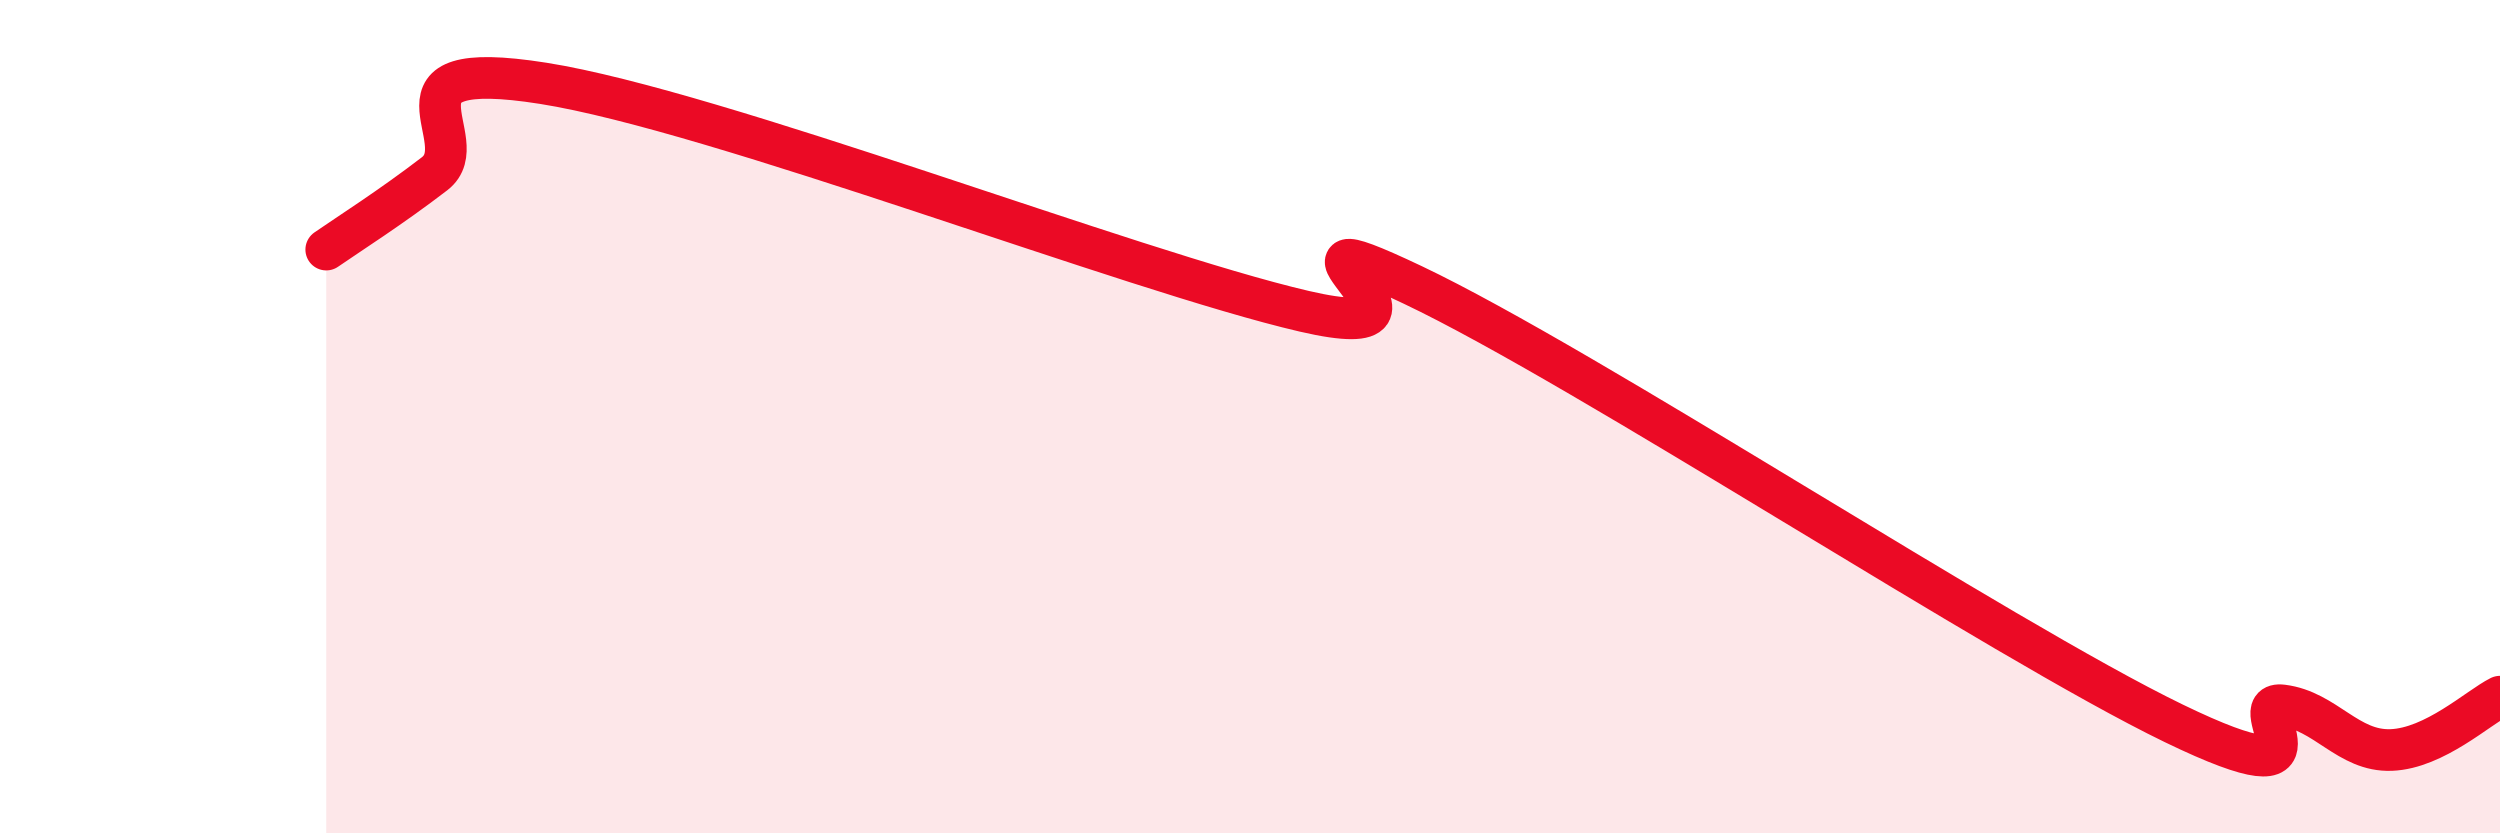 
    <svg width="60" height="20" viewBox="0 0 60 20" xmlns="http://www.w3.org/2000/svg">
      <path
        d="M 7.83,5.99 C 8.35,5.63 9.39,4.97 10.43,4.17 C 11.47,3.37 8.87,1.34 13.04,2 C 17.21,2.66 27.13,6.5 31.3,7.47 C 35.47,8.44 29.74,4.86 33.91,6.84 C 38.08,8.82 48,15.34 52.17,17.36 C 56.34,19.38 53.74,16.8 54.78,16.93 C 55.82,17.06 56.35,18.04 57.39,18 C 58.43,17.96 59.48,16.98 60,16.72L60 20L7.83 20Z"
        fill="#EB0A25"
        opacity="0.1"
        stroke-linecap="round"
        stroke-linejoin="round"
      />
      <path
        d="M 7.83,5.99 C 8.35,5.63 9.39,4.97 10.43,4.17 C 11.47,3.37 8.87,1.34 13.04,2 C 17.21,2.66 27.13,6.5 31.3,7.47 C 35.47,8.44 29.74,4.86 33.91,6.84 C 38.08,8.82 48,15.34 52.17,17.36 C 56.34,19.38 53.74,16.8 54.78,16.93 C 55.82,17.06 56.35,18.04 57.39,18 C 58.43,17.96 59.48,16.98 60,16.72"
        stroke="#EB0A25"
        stroke-width="1"
        fill="none"
        stroke-linecap="round"
        stroke-linejoin="round"
      />
    </svg>
  